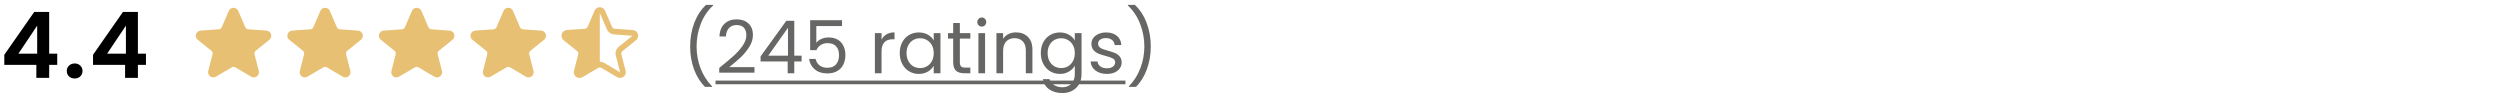 <?xml version="1.0" encoding="UTF-8"?> <svg xmlns="http://www.w3.org/2000/svg" width="546" height="21" viewBox="0 0 546 21" fill="none"><path d="M0.94 14.16V11.96L7.48 2.6H10.74V11.72H12.5V14.16H10.74V17H7.94V14.16H0.94ZM8.12 5.6L4.02 11.72H8.12V5.6ZM16.323 17.14C15.816 17.14 15.396 16.987 15.063 16.68C14.743 16.36 14.583 15.967 14.583 15.5C14.583 15.033 14.743 14.647 15.063 14.34C15.396 14.02 15.816 13.86 16.323 13.86C16.816 13.86 17.223 14.02 17.543 14.34C17.863 14.647 18.023 15.033 18.023 15.5C18.023 15.967 17.863 16.36 17.543 16.68C17.223 16.987 16.816 17.14 16.323 17.14ZM20.318 14.16V11.96L26.858 2.6H30.118V11.72H31.878V14.16H30.118V17H27.318V14.16H20.318ZM27.498 5.6L23.398 11.72H27.498V5.6Z" fill="black"></path><path d="M50.428 2.581C50.645 2.077 51.359 2.077 51.576 2.581L53.113 6.145C53.298 6.574 53.706 6.864 54.171 6.897L58.168 7.183C58.734 7.223 58.958 7.936 58.516 8.293L55.53 10.701C55.149 11.008 54.982 11.51 55.104 11.984L56.037 15.624C56.175 16.162 55.594 16.6 55.115 16.318L51.635 14.274C51.244 14.045 50.76 14.045 50.369 14.274L46.889 16.318C46.41 16.6 45.829 16.162 45.967 15.624L46.9 11.984C47.021 11.51 46.855 11.008 46.474 10.701L43.487 8.293C43.046 7.936 43.269 7.223 43.835 7.183L47.832 6.897C48.298 6.864 48.706 6.574 48.891 6.145L50.428 2.581Z" fill="#E8C073" stroke="#E8C073"></path><path d="M70.428 2.581C70.645 2.077 71.359 2.077 71.576 2.581L73.113 6.145C73.298 6.574 73.706 6.864 74.171 6.897L78.168 7.183C78.734 7.223 78.958 7.936 78.516 8.293L75.53 10.701C75.149 11.008 74.982 11.51 75.104 11.984L76.037 15.624C76.175 16.162 75.594 16.6 75.115 16.318L71.635 14.274C71.244 14.045 70.76 14.045 70.369 14.274L66.889 16.318C66.409 16.6 65.829 16.162 65.967 15.624L66.9 11.984C67.021 11.51 66.855 11.008 66.474 10.701L63.487 8.293C63.046 7.936 63.269 7.223 63.835 7.183L67.832 6.897C68.298 6.864 68.706 6.574 68.891 6.145L70.428 2.581Z" fill="#E8C073" stroke="#E8C073"></path><path d="M90.428 2.581C90.645 2.077 91.359 2.077 91.576 2.581L93.113 6.145C93.298 6.574 93.706 6.864 94.171 6.897L98.168 7.183C98.734 7.223 98.958 7.936 98.516 8.293L95.53 10.701C95.149 11.008 94.982 11.51 95.104 11.984L96.037 15.624C96.175 16.162 95.594 16.6 95.115 16.318L91.635 14.274C91.244 14.045 90.76 14.045 90.369 14.274L86.889 16.318C86.409 16.6 85.829 16.162 85.967 15.624L86.9 11.984C87.021 11.51 86.855 11.008 86.474 10.701L83.487 8.293C83.046 7.936 83.269 7.223 83.835 7.183L87.832 6.897C88.298 6.864 88.706 6.574 88.891 6.145L90.428 2.581Z" fill="#E8C073" stroke="#E8C073"></path><path d="M110.428 2.581C110.645 2.077 111.359 2.077 111.576 2.581L113.113 6.145C113.298 6.574 113.706 6.864 114.171 6.897L118.168 7.183C118.734 7.223 118.958 7.936 118.516 8.293L115.53 10.701C115.149 11.008 114.982 11.51 115.104 11.984L116.037 15.624C116.175 16.162 115.594 16.6 115.115 16.318L111.635 14.274C111.244 14.045 110.76 14.045 110.369 14.274L106.889 16.318C106.41 16.6 105.829 16.162 105.967 15.624L106.9 11.984C107.021 11.51 106.855 11.008 106.474 10.701L103.487 8.293C103.046 7.936 103.269 7.223 103.835 7.183L107.832 6.897C108.298 6.864 108.706 6.574 108.891 6.145L110.428 2.581Z" fill="#E8C073" stroke="#E8C073"></path><path fill-rule="evenodd" clip-rule="evenodd" d="M132.147 2.333C131.712 1.326 130.285 1.326 129.851 2.333L128.314 5.897C128.221 6.112 128.017 6.257 127.785 6.273L123.788 6.559C122.656 6.64 122.209 8.066 123.092 8.779L126.078 11.188C126.269 11.341 126.352 11.592 126.291 11.829L125.358 15.469C125.082 16.546 126.244 17.42 127.202 16.857L130.682 14.813C130.878 14.698 131.12 14.698 131.315 14.813L134.795 16.857C135.754 17.42 136.915 16.546 136.639 15.469L135.706 11.829C135.645 11.592 135.729 11.341 135.919 11.188L138.905 8.779C139.789 8.066 139.342 6.64 138.21 6.559L134.213 6.273C133.98 6.257 133.776 6.112 133.684 5.897L132.147 2.333ZM130.999 2.828L132.536 6.392C132.813 7.035 133.425 7.47 134.124 7.52L138.121 7.806L135.135 10.215C134.563 10.676 134.313 11.428 134.495 12.14L135.428 15.779L131.948 13.735C131.655 13.563 131.327 13.477 130.999 13.477L130.999 2.828Z" fill="#E8C073"></path><path d="M153.976 18.976C152.952 17.973 152.152 16.699 151.576 15.152C151.011 13.605 150.728 11.936 150.728 10.144C150.728 8.309 151.027 6.597 151.624 5.008C152.232 3.408 153.096 2.091 154.216 1.056H155.736V1.2C154.541 2.32 153.64 3.669 153.032 5.248C152.435 6.816 152.136 8.448 152.136 10.144C152.136 11.797 152.419 13.376 152.984 14.88C153.56 16.384 154.397 17.701 155.496 18.832V18.976H153.976ZM157.082 14.832C158.436 13.744 159.498 12.853 160.266 12.16C161.034 11.456 161.679 10.725 162.202 9.968C162.735 9.2 163.002 8.448 163.002 7.712C163.002 7.019 162.831 6.475 162.49 6.08C162.159 5.675 161.62 5.472 160.874 5.472C160.148 5.472 159.583 5.701 159.178 6.16C158.783 6.608 158.57 7.211 158.538 7.968H157.13C157.172 6.773 157.535 5.851 158.218 5.2C158.9 4.549 159.78 4.224 160.858 4.224C161.956 4.224 162.826 4.528 163.466 5.136C164.116 5.744 164.442 6.581 164.442 7.648C164.442 8.533 164.175 9.397 163.642 10.24C163.119 11.072 162.522 11.808 161.85 12.448C161.178 13.077 160.319 13.813 159.274 14.656H164.778V15.872H157.082V14.832ZM166.109 13.424V12.32L171.725 4.544H173.469V12.16H175.069V13.424H173.469V16H172.029V13.424H166.109ZM172.093 6.064L167.789 12.16H172.093V6.064ZM183.899 5.696H178.283V9.344C178.529 9.003 178.891 8.725 179.371 8.512C179.851 8.288 180.369 8.176 180.923 8.176C181.809 8.176 182.529 8.363 183.083 8.736C183.638 9.099 184.033 9.573 184.267 10.16C184.513 10.736 184.635 11.349 184.635 12C184.635 12.768 184.491 13.456 184.203 14.064C183.915 14.672 183.473 15.152 182.875 15.504C182.289 15.856 181.558 16.032 180.683 16.032C179.563 16.032 178.657 15.744 177.963 15.168C177.27 14.592 176.849 13.824 176.699 12.864H178.123C178.262 13.472 178.555 13.947 179.003 14.288C179.451 14.629 180.017 14.8 180.699 14.8C181.542 14.8 182.177 14.549 182.603 14.048C183.03 13.536 183.243 12.864 183.243 12.032C183.243 11.2 183.03 10.56 182.603 10.112C182.177 9.653 181.547 9.424 180.715 9.424C180.15 9.424 179.654 9.563 179.227 9.84C178.811 10.107 178.507 10.475 178.315 10.944H176.939V4.416H183.899V5.696ZM192.532 8.656C192.788 8.155 193.15 7.765 193.62 7.488C194.1 7.211 194.681 7.072 195.364 7.072V8.576H194.98C193.348 8.576 192.532 9.461 192.532 11.232V16H191.076V7.232H192.532V8.656ZM196.501 11.584C196.501 10.688 196.682 9.904 197.045 9.232C197.407 8.549 197.903 8.021 198.533 7.648C199.173 7.275 199.882 7.088 200.661 7.088C201.429 7.088 202.095 7.253 202.661 7.584C203.226 7.915 203.647 8.331 203.925 8.832V7.232H205.397V16H203.925V14.368C203.637 14.88 203.205 15.307 202.629 15.648C202.063 15.979 201.402 16.144 200.645 16.144C199.866 16.144 199.162 15.952 198.533 15.568C197.903 15.184 197.407 14.645 197.045 13.952C196.682 13.259 196.501 12.469 196.501 11.584ZM203.925 11.6C203.925 10.939 203.791 10.363 203.525 9.872C203.258 9.381 202.895 9.008 202.437 8.752C201.989 8.485 201.493 8.352 200.949 8.352C200.405 8.352 199.909 8.48 199.461 8.736C199.013 8.992 198.655 9.365 198.389 9.856C198.122 10.347 197.989 10.923 197.989 11.584C197.989 12.256 198.122 12.843 198.389 13.344C198.655 13.835 199.013 14.213 199.461 14.48C199.909 14.736 200.405 14.864 200.949 14.864C201.493 14.864 201.989 14.736 202.437 14.48C202.895 14.213 203.258 13.835 203.525 13.344C203.791 12.843 203.925 12.261 203.925 11.6ZM209.633 8.432V13.6C209.633 14.027 209.724 14.331 209.905 14.512C210.086 14.683 210.401 14.768 210.849 14.768H211.921V16H210.609C209.798 16 209.19 15.813 208.785 15.44C208.38 15.067 208.177 14.453 208.177 13.6V8.432H207.041V7.232H208.177V5.024H209.633V7.232H211.921V8.432H209.633ZM214.437 5.808C214.16 5.808 213.925 5.712 213.733 5.52C213.541 5.328 213.445 5.093 213.445 4.816C213.445 4.539 213.541 4.304 213.733 4.112C213.925 3.92 214.16 3.824 214.437 3.824C214.704 3.824 214.928 3.92 215.109 4.112C215.301 4.304 215.397 4.539 215.397 4.816C215.397 5.093 215.301 5.328 215.109 5.52C214.928 5.712 214.704 5.808 214.437 5.808ZM215.141 7.232V16H213.685V7.232H215.141ZM221.895 7.072C222.961 7.072 223.825 7.397 224.487 8.048C225.148 8.688 225.479 9.616 225.479 10.832V16H224.039V11.04C224.039 10.165 223.82 9.499 223.383 9.04C222.945 8.571 222.348 8.336 221.591 8.336C220.823 8.336 220.209 8.576 219.751 9.056C219.303 9.536 219.079 10.235 219.079 11.152V16H217.623V7.232H219.079V8.48C219.367 8.032 219.756 7.685 220.247 7.44C220.748 7.195 221.297 7.072 221.895 7.072ZM231.473 7.088C232.23 7.088 232.892 7.253 233.457 7.584C234.033 7.915 234.46 8.331 234.737 8.832V7.232H236.209V16.192C236.209 16.992 236.038 17.701 235.697 18.32C235.356 18.949 234.865 19.44 234.225 19.792C233.596 20.144 232.86 20.32 232.017 20.32C230.865 20.32 229.905 20.048 229.137 19.504C228.369 18.96 227.916 18.219 227.777 17.28H229.217C229.377 17.813 229.708 18.24 230.209 18.56C230.71 18.891 231.313 19.056 232.017 19.056C232.817 19.056 233.468 18.805 233.969 18.304C234.481 17.803 234.737 17.099 234.737 16.192V14.352C234.449 14.864 234.022 15.291 233.457 15.632C232.892 15.973 232.23 16.144 231.473 16.144C230.694 16.144 229.985 15.952 229.345 15.568C228.716 15.184 228.22 14.645 227.857 13.952C227.494 13.259 227.313 12.469 227.313 11.584C227.313 10.688 227.494 9.904 227.857 9.232C228.22 8.549 228.716 8.021 229.345 7.648C229.985 7.275 230.694 7.088 231.473 7.088ZM234.737 11.6C234.737 10.939 234.604 10.363 234.337 9.872C234.07 9.381 233.708 9.008 233.249 8.752C232.801 8.485 232.305 8.352 231.761 8.352C231.217 8.352 230.721 8.48 230.273 8.736C229.825 8.992 229.468 9.365 229.201 9.856C228.934 10.347 228.801 10.923 228.801 11.584C228.801 12.256 228.934 12.843 229.201 13.344C229.468 13.835 229.825 14.213 230.273 14.48C230.721 14.736 231.217 14.864 231.761 14.864C232.305 14.864 232.801 14.736 233.249 14.48C233.708 14.213 234.07 13.835 234.337 13.344C234.604 12.843 234.737 12.261 234.737 11.6ZM241.774 16.144C241.102 16.144 240.499 16.032 239.966 15.808C239.432 15.573 239.011 15.253 238.702 14.848C238.392 14.432 238.222 13.957 238.19 13.424H239.694C239.736 13.861 239.939 14.219 240.302 14.496C240.675 14.773 241.16 14.912 241.758 14.912C242.312 14.912 242.75 14.789 243.07 14.544C243.39 14.299 243.55 13.989 243.55 13.616C243.55 13.232 243.379 12.949 243.038 12.768C242.696 12.576 242.168 12.389 241.454 12.208C240.803 12.037 240.27 11.867 239.854 11.696C239.448 11.515 239.096 11.253 238.798 10.912C238.51 10.56 238.366 10.101 238.366 9.536C238.366 9.088 238.499 8.677 238.766 8.304C239.032 7.931 239.411 7.637 239.902 7.424C240.392 7.2 240.952 7.088 241.582 7.088C242.552 7.088 243.336 7.333 243.934 7.824C244.531 8.315 244.851 8.987 244.894 9.84H243.438C243.406 9.381 243.219 9.013 242.878 8.736C242.547 8.459 242.099 8.32 241.534 8.32C241.011 8.32 240.595 8.432 240.286 8.656C239.976 8.88 239.822 9.173 239.822 9.536C239.822 9.824 239.912 10.064 240.094 10.256C240.286 10.437 240.52 10.587 240.798 10.704C241.086 10.811 241.48 10.933 241.982 11.072C242.611 11.243 243.123 11.413 243.518 11.584C243.912 11.744 244.248 11.989 244.526 12.32C244.814 12.651 244.963 13.083 244.974 13.616C244.974 14.096 244.84 14.528 244.574 14.912C244.307 15.296 243.928 15.6 243.438 15.824C242.958 16.037 242.403 16.144 241.774 16.144ZM246.565 18.976V18.832C247.664 17.701 248.496 16.384 249.061 14.88C249.637 13.376 249.925 11.797 249.925 10.144C249.925 8.448 249.621 6.816 249.013 5.248C248.416 3.669 247.52 2.32 246.325 1.2V1.056H247.845C248.965 2.091 249.824 3.408 250.421 5.008C251.029 6.597 251.333 8.309 251.333 10.144C251.333 11.936 251.045 13.605 250.469 15.152C249.904 16.699 249.109 17.973 248.085 18.976H246.565Z" fill="#666664"></path><path d="M156.266 17.6H245.797V18.4H156.266V17.6Z" fill="#666664"></path></svg> 